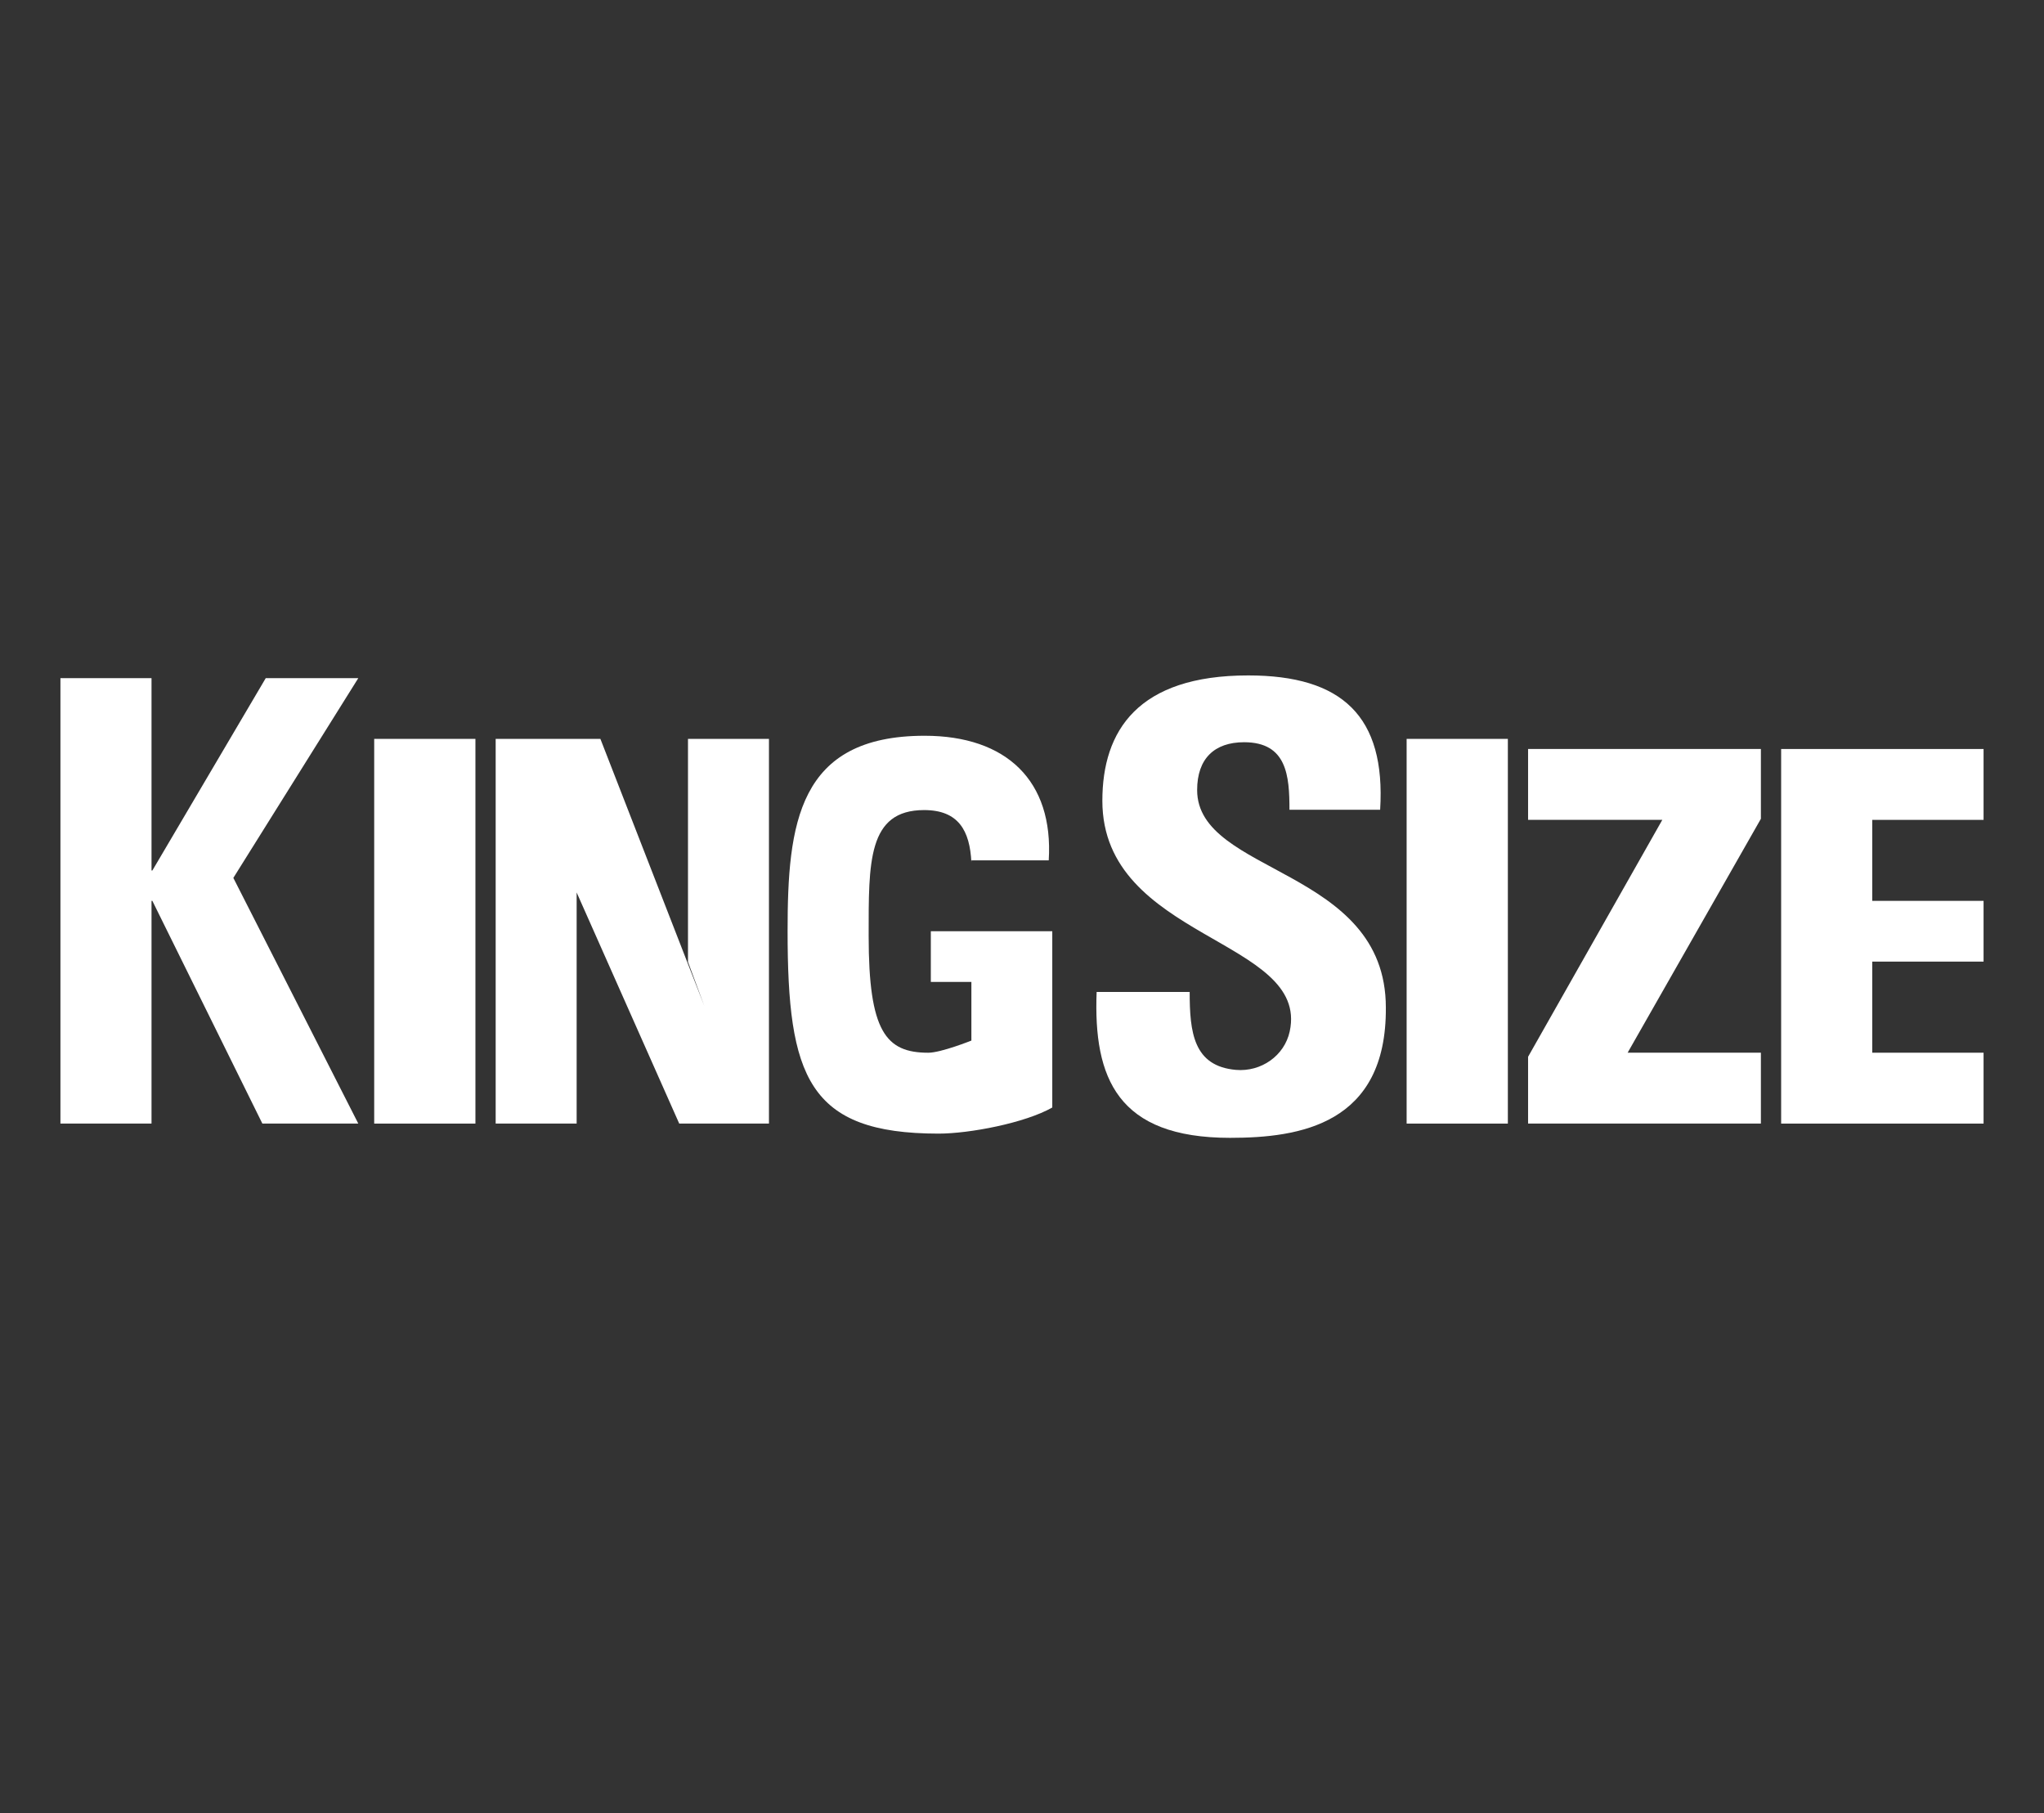 <svg xmlns="http://www.w3.org/2000/svg" viewBox="0 0 964 855"><rect x="0" y="0" width="964" height="855" fill="#333333" stroke="none"/><g id="Layer_2" data-name="Layer 2"><g id="Layer_25" data-name="Layer 25"><rect width="964" height="855" style="fill:none"/></g><g id="Layer_40" data-name="Layer 40"><polygon points="125.33 319.76 71.86 410.46 71.46 410.46 71.46 319.76 28.5 319.76 28.5 529.8 71.46 529.8 71.46 424.78 71.86 424.78 123.74 529.8 168.98 529.8 110.05 413.95 168.98 319.76 125.33 319.76" style="fill:#fff"/><rect x="176.48" y="348.4" width="47.74" height="181.4" style="fill:#fff"/><polygon points="233.77 529.8 233.77 348.4 283.16 348.4 332.17 474.33 324.47 453.56 324.47 348.4 362.66 348.4 362.66 529.8 320.34 529.8 271.96 420.82 271.96 440.05 271.96 529.8 233.77 529.8" style="fill:#fff"/><rect x="663.4" y="348.4" width="47.74" height="181.4" style="fill:#fff"/><polygon points="720.68 353.17 830.48 353.17 830.48 386.08 767.63 496.38 830.48 496.38 830.48 529.8 720.68 529.8 720.68 498.3 783.98 386.59 720.68 386.59 720.68 353.17" style="fill:#fff"/><polygon points="840.03 529.8 840.03 353.17 935.5 353.17 935.5 386.59 882.99 386.59 882.99 424.78 935.5 424.78 935.5 453.42 882.99 453.42 882.99 496.38 935.5 496.38 935.5 529.8 840.03 529.8" style="fill:#fff"/><path d="M580.15,536.52c-53,0-64.54-28-62.95-68.78h43.88c0,19,1.76,35,21.85,36.74,11.79,1,22.85-6.6,25.34-18.17,9.41-43.77-88.37-43.16-88.37-108.73,0-33,16.71-59.1,68.78-59.1,44.31,0,64.93,19.26,62.23,63.34H608.14c0-15.95-1.16-31.84-21.39-31.84-14,0-22.15,7.75-22.15,22.54,0,40,89,36.51,89,102.59.38,55.2-40.8,61.41-73.46,61.41" style="fill:#fff"/><path d="M458.13,406.65c-.71-15-6.11-24.68-22.29-24.68-26.69,0-26.16,24.68-26.16,59.33,0,45.07,8.07,55.09,28.12,55.09,6,0,20.33-5.73,20.33-5.73V463H439V439.1h57.28v83.12c-12.84,7.3-39,12.31-53.66,12.31-61.62,0-71.17-27-71.17-95.52,0-50.45,4.77-92.08,64.64-92.08,38.52,0,60.86,21.19,58.52,58.75H458.13Z" style="fill:#fff"/></g></g></svg>